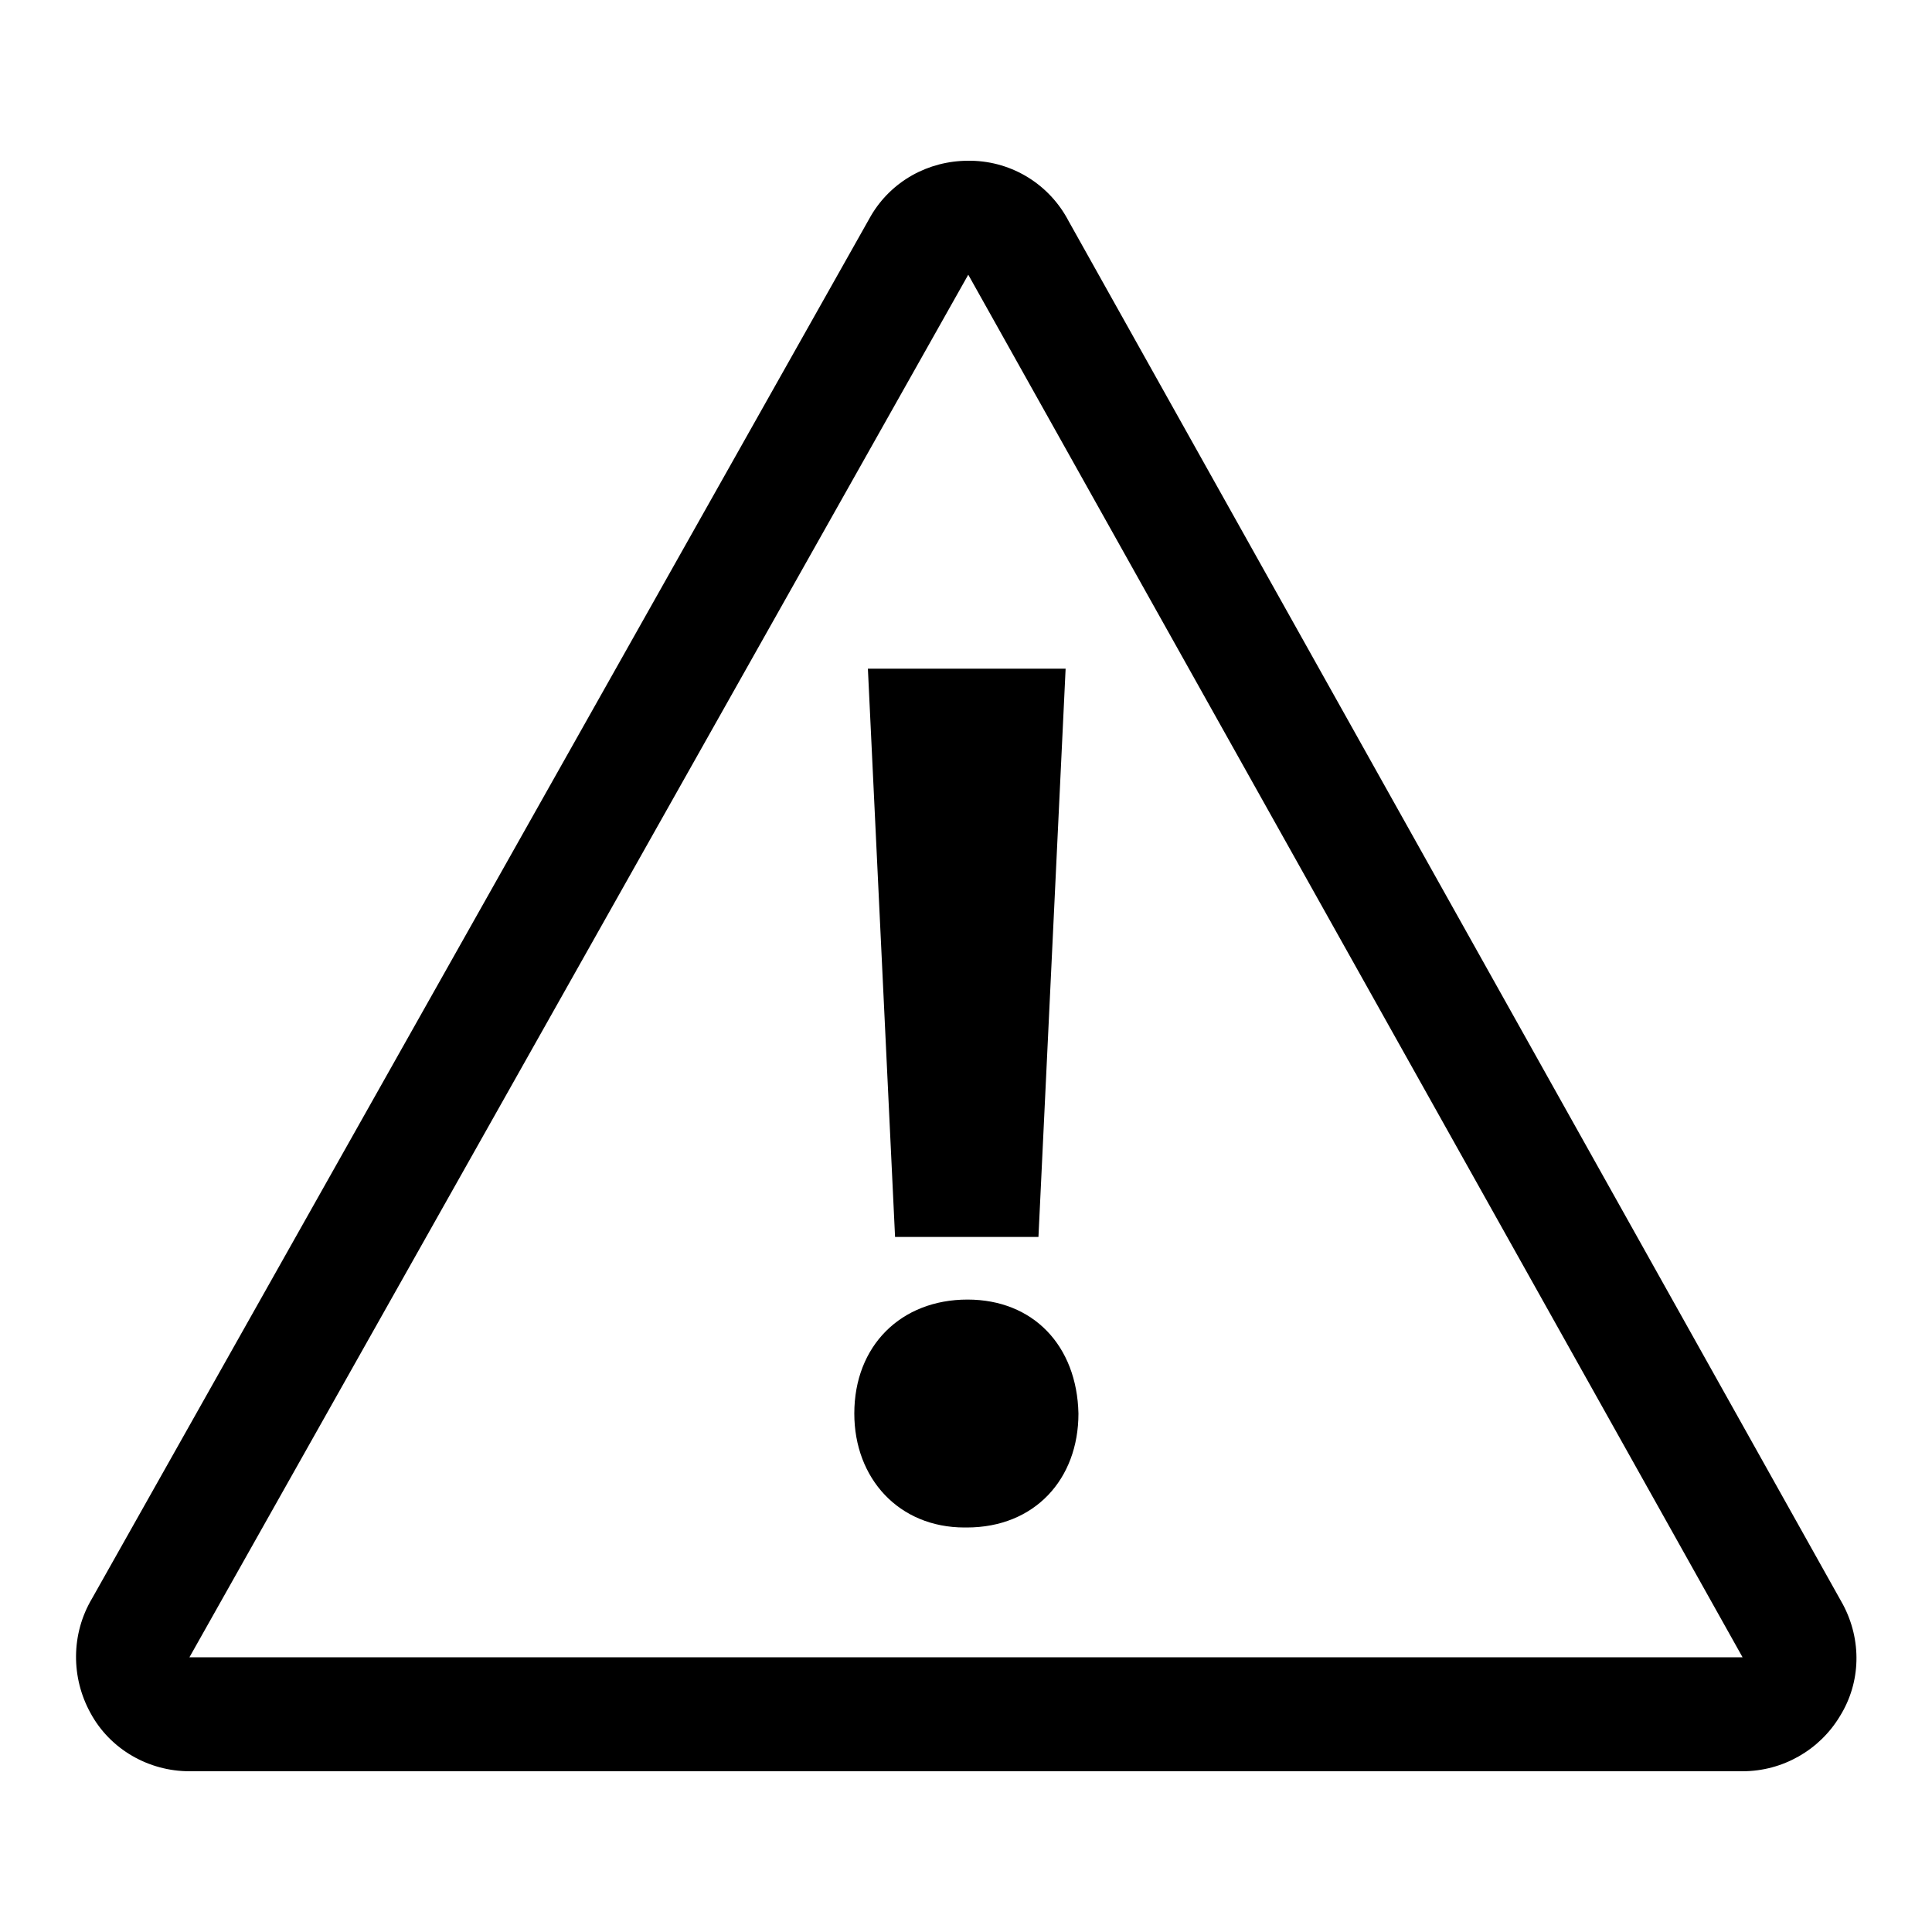 <?xml version="1.0" encoding="utf-8"?>
<!-- Svg Vector Icons : http://www.onlinewebfonts.com/icon -->
<!DOCTYPE svg PUBLIC "-//W3C//DTD SVG 1.1//EN" "http://www.w3.org/Graphics/SVG/1.1/DTD/svg11.dtd">
<svg version="1.1" xmlns="http://www.w3.org/2000/svg" xmlns:xlink="http://www.w3.org/1999/xlink" x="0px" y="0px" viewBox="0 0 256 256" enable-background="new 0 0 256 256" xml:space="preserve">
<g><g><g><g><g><path fill="#000000" d="M142.9,187.3c0,8.7-5.8,15.1-14.8,15.1h-0.3c-8.7,0-14.6-6.5-14.6-15.1c0-9,6.2-15.1,15-15.1C136.9,172.2,142.7,178.3,142.9,187.3z M118.6,163.9h19l3.6-75.3H115L118.6,163.9z M243.8,227.4c-2.7,4.5-7.6,7.3-12.9,7.3H25.1c-5.4,0-10.5-2.9-13.1-7.7c-2.6-4.7-2.6-10.5,0.2-15.2L115.4,28.6c2.7-4.6,7.6-7.3,12.9-7.3h0.4c5.5,0.1,10.4,3.2,12.9,8l102.6,183.3C246.7,217.3,246.6,222.9,243.8,227.4z M230.9,219.6L128.3,36.4L25.1,219.6H230.9z"/></g></g></g><g></g><g></g><g></g><g></g><g></g><g></g><g></g><g></g><g></g><g></g><g></g><g></g><g></g><g></g><g></g></g></g>
</svg>